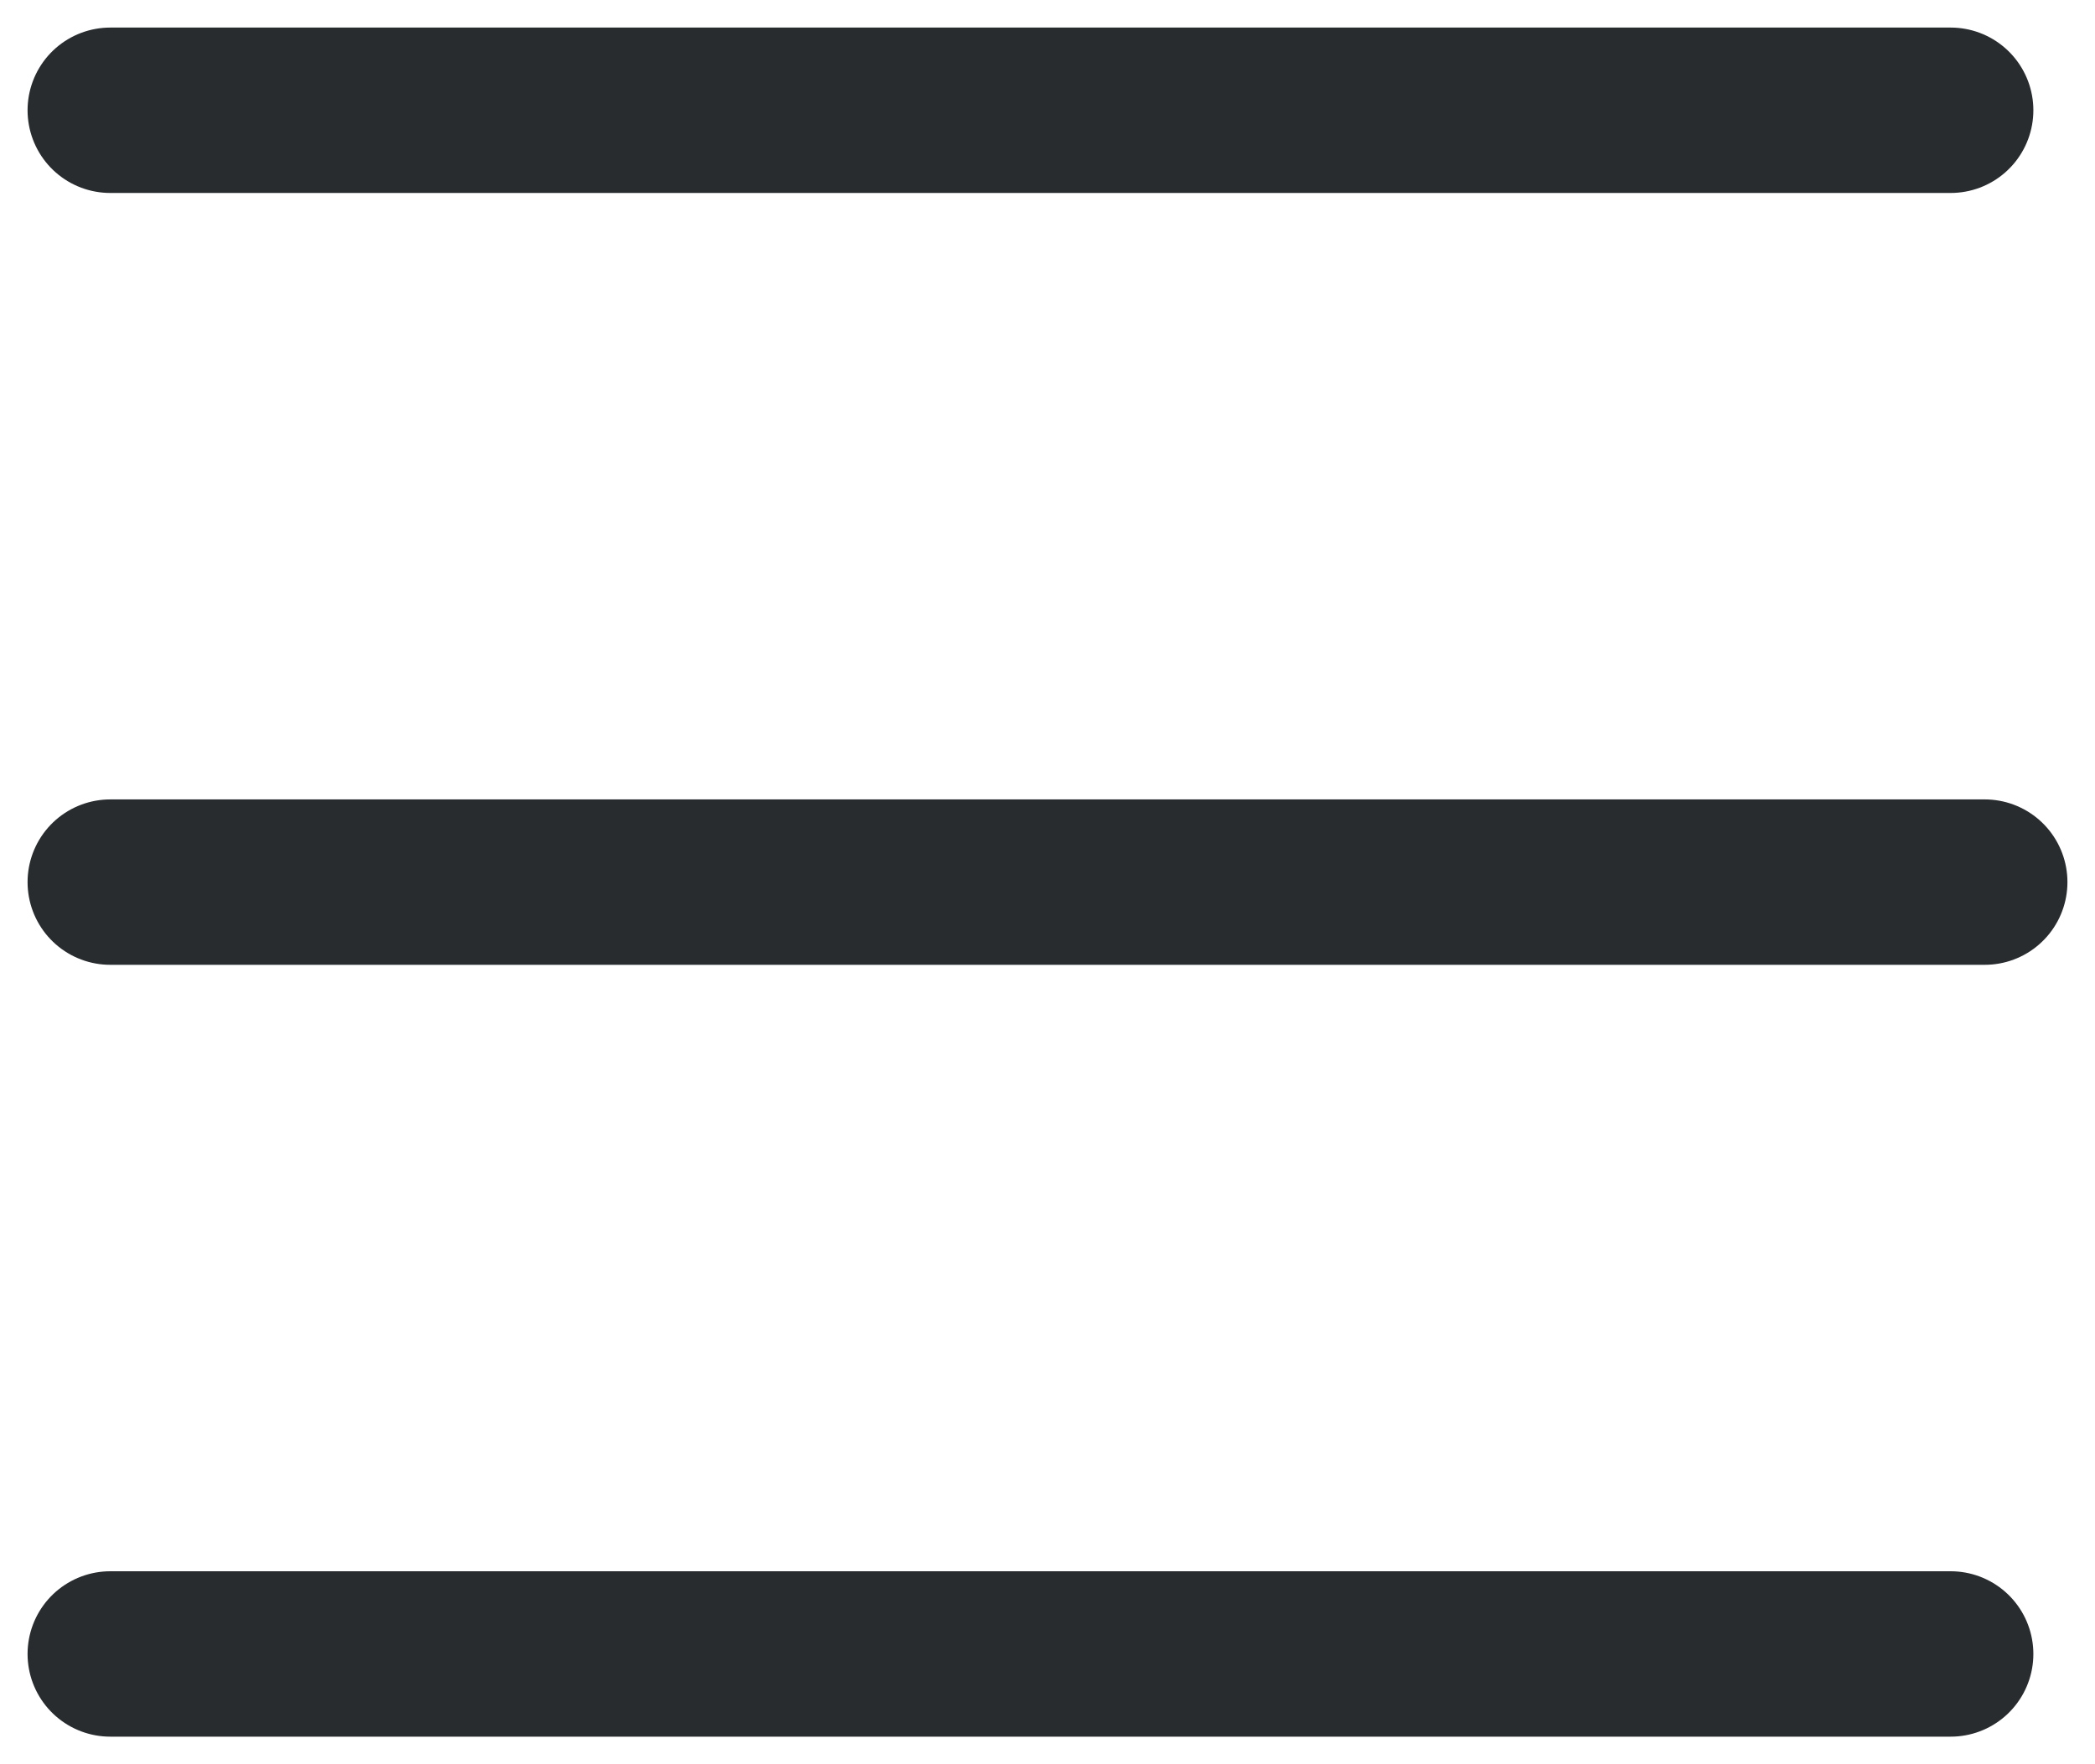 <svg width="19" height="16" viewBox="0 0 19 16" fill="none" xmlns="http://www.w3.org/2000/svg">
<g id="Group">
<g id="Group 2">
<g id="Group_2">
<path id="Vector" d="M1 8H18" stroke="#282C2F" stroke-width="1.5" stroke-linecap="round" stroke-linejoin="round"/>
<path id="Vector_2" d="M1 1L17.691 1" stroke="#282C2F" stroke-width="1.5" stroke-linecap="round" stroke-linejoin="round"/>
<path id="Vector_3" d="M1 15H17.691" stroke="#282C2F" stroke-width="1.5" stroke-linecap="round" stroke-linejoin="round"/>
</g>
</g>
</g>
</svg>
